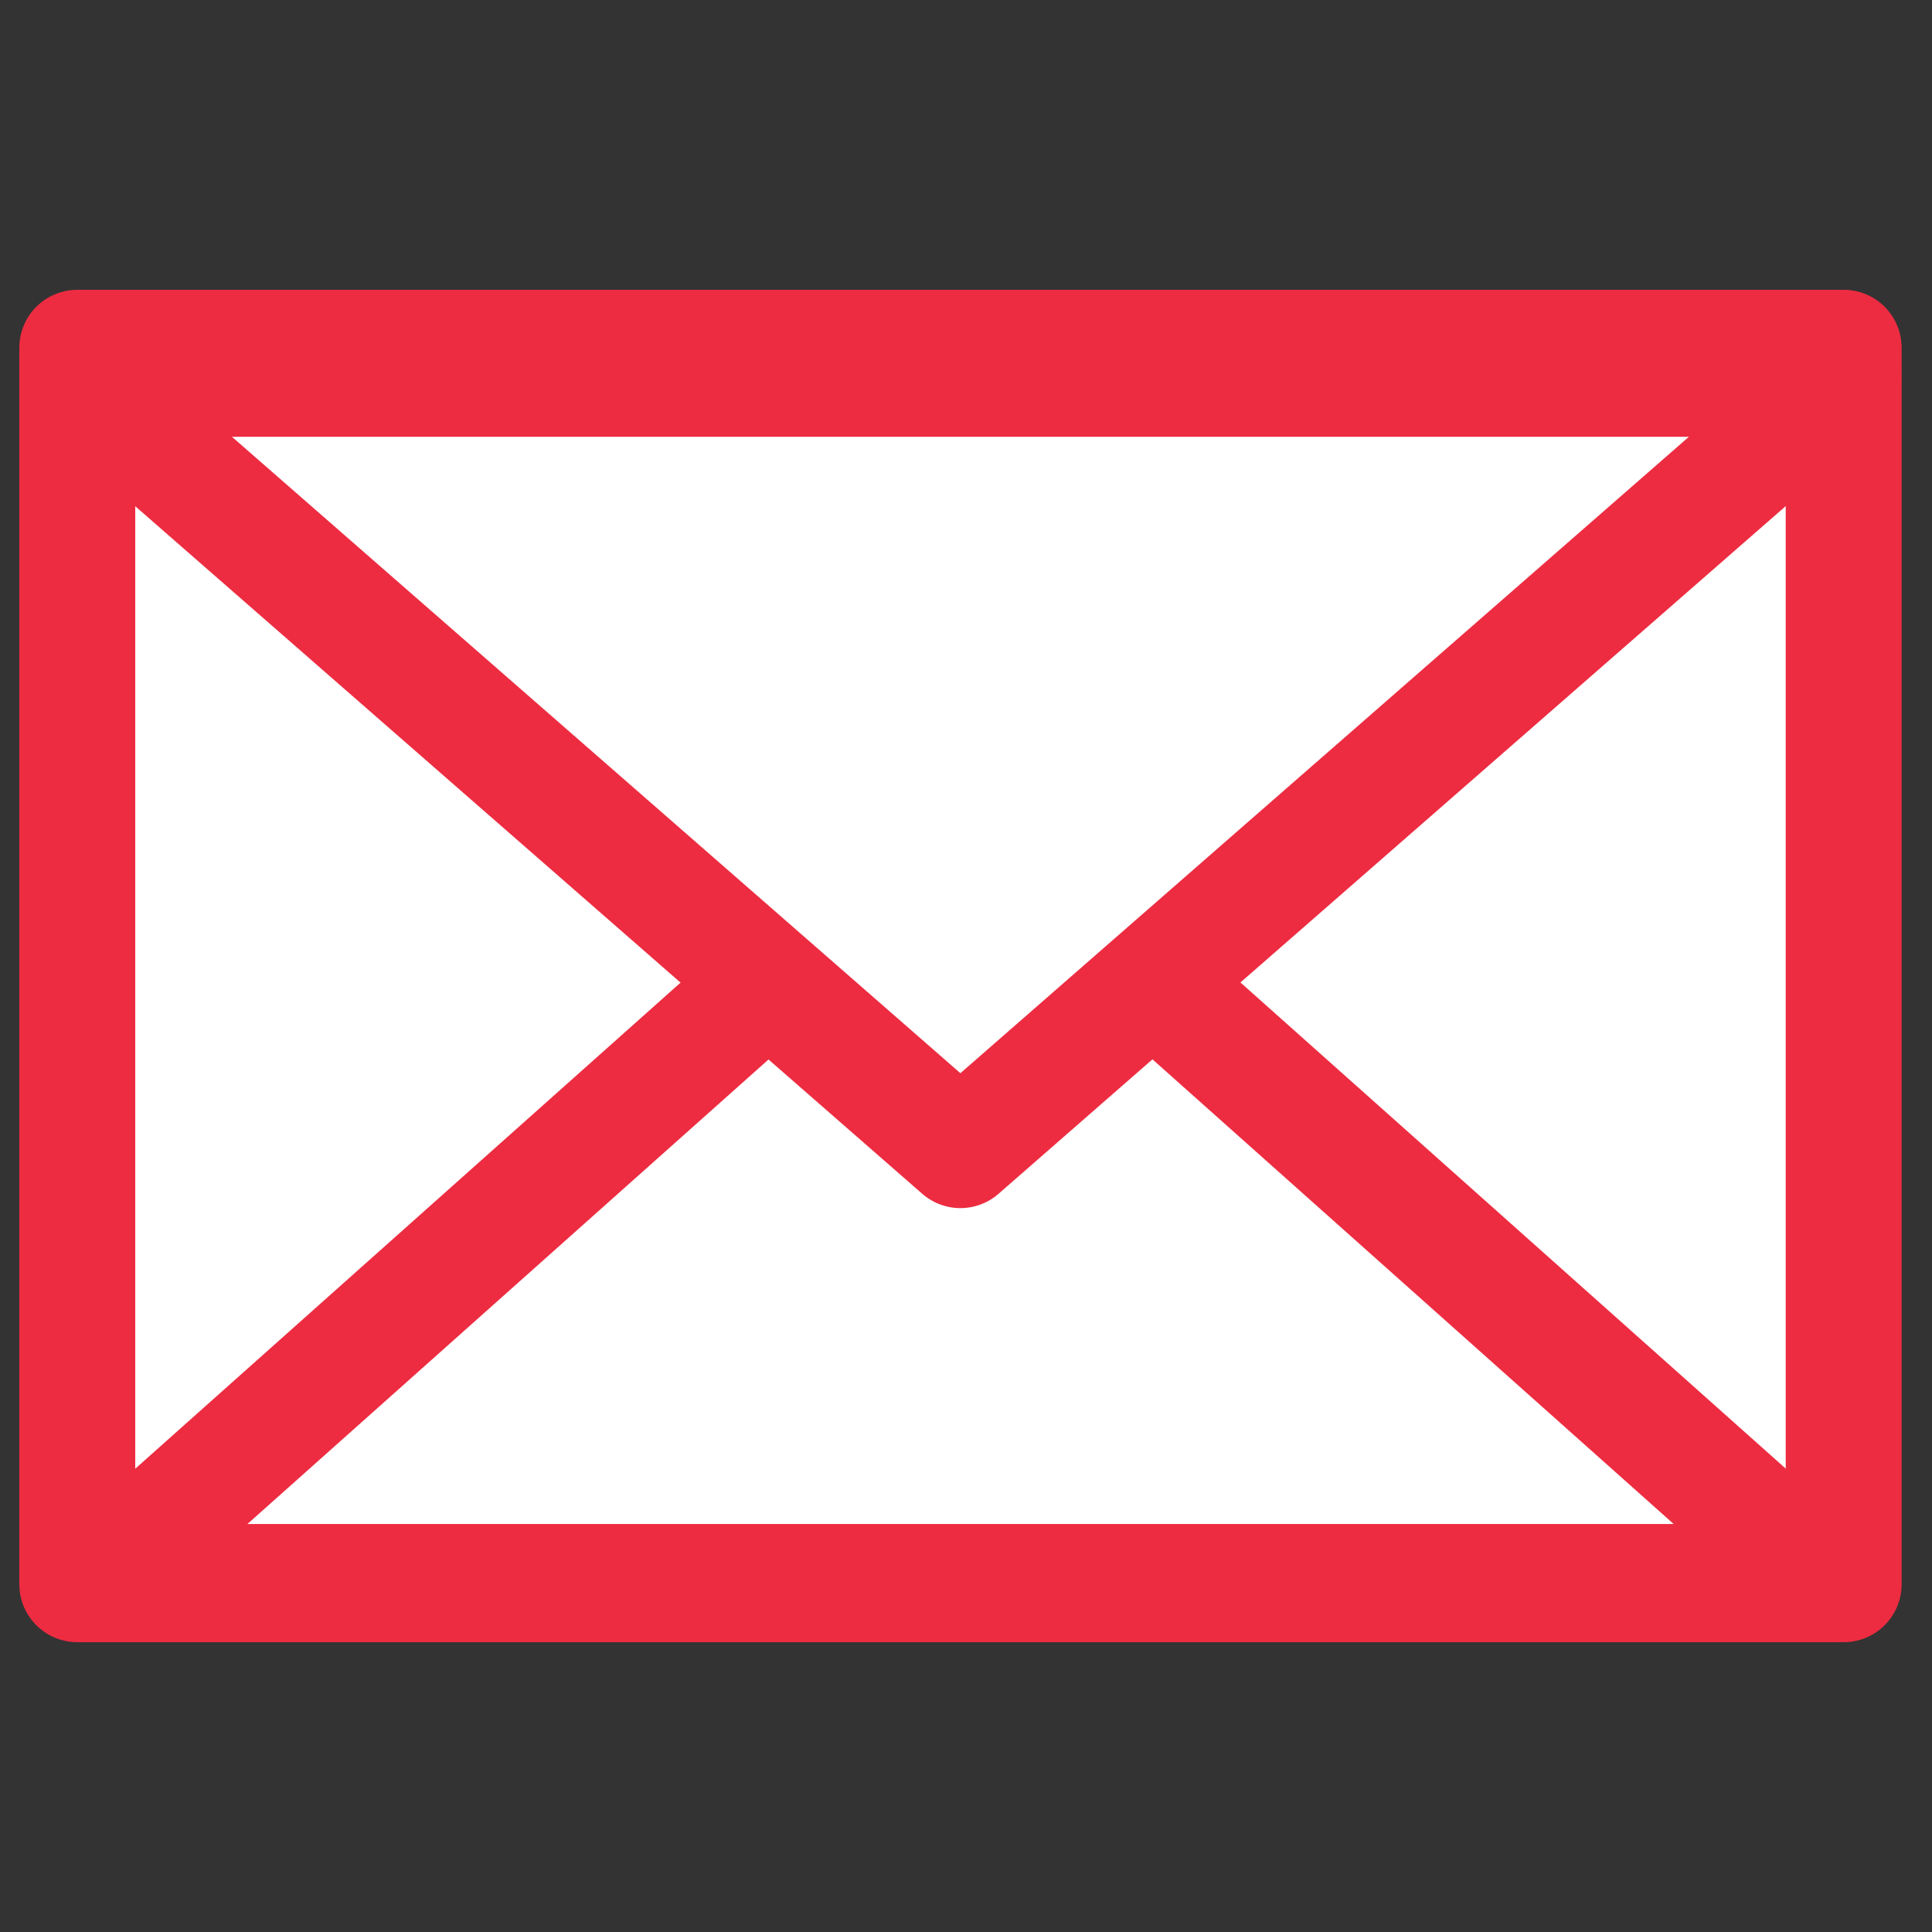 <svg width="50" height="50" viewBox="0 0 50 50" fill="none" xmlns="http://www.w3.org/2000/svg">
<rect x="0" y="0" width="50" height="50" fill="#333333" stroke="none"/>
<path d="M47.714 9H2V41H47.714V9Z" fill="white" stroke="#ED2C41" stroke-width="3" stroke-linecap="round" stroke-linejoin="round"/>
<path d="M47.251 40.941H2.467L24.86 20.979L47.251 40.941Z" fill="white" stroke="#ED2C41" stroke-width="3" stroke-linecap="round" stroke-linejoin="round"/>
<path d="M2.006 9.804H47.705L24.855 29.766L2.006 9.804Z" fill="white" stroke="#ED2C41" stroke-width="3" stroke-linecap="round" stroke-linejoin="round"/>
</svg>
